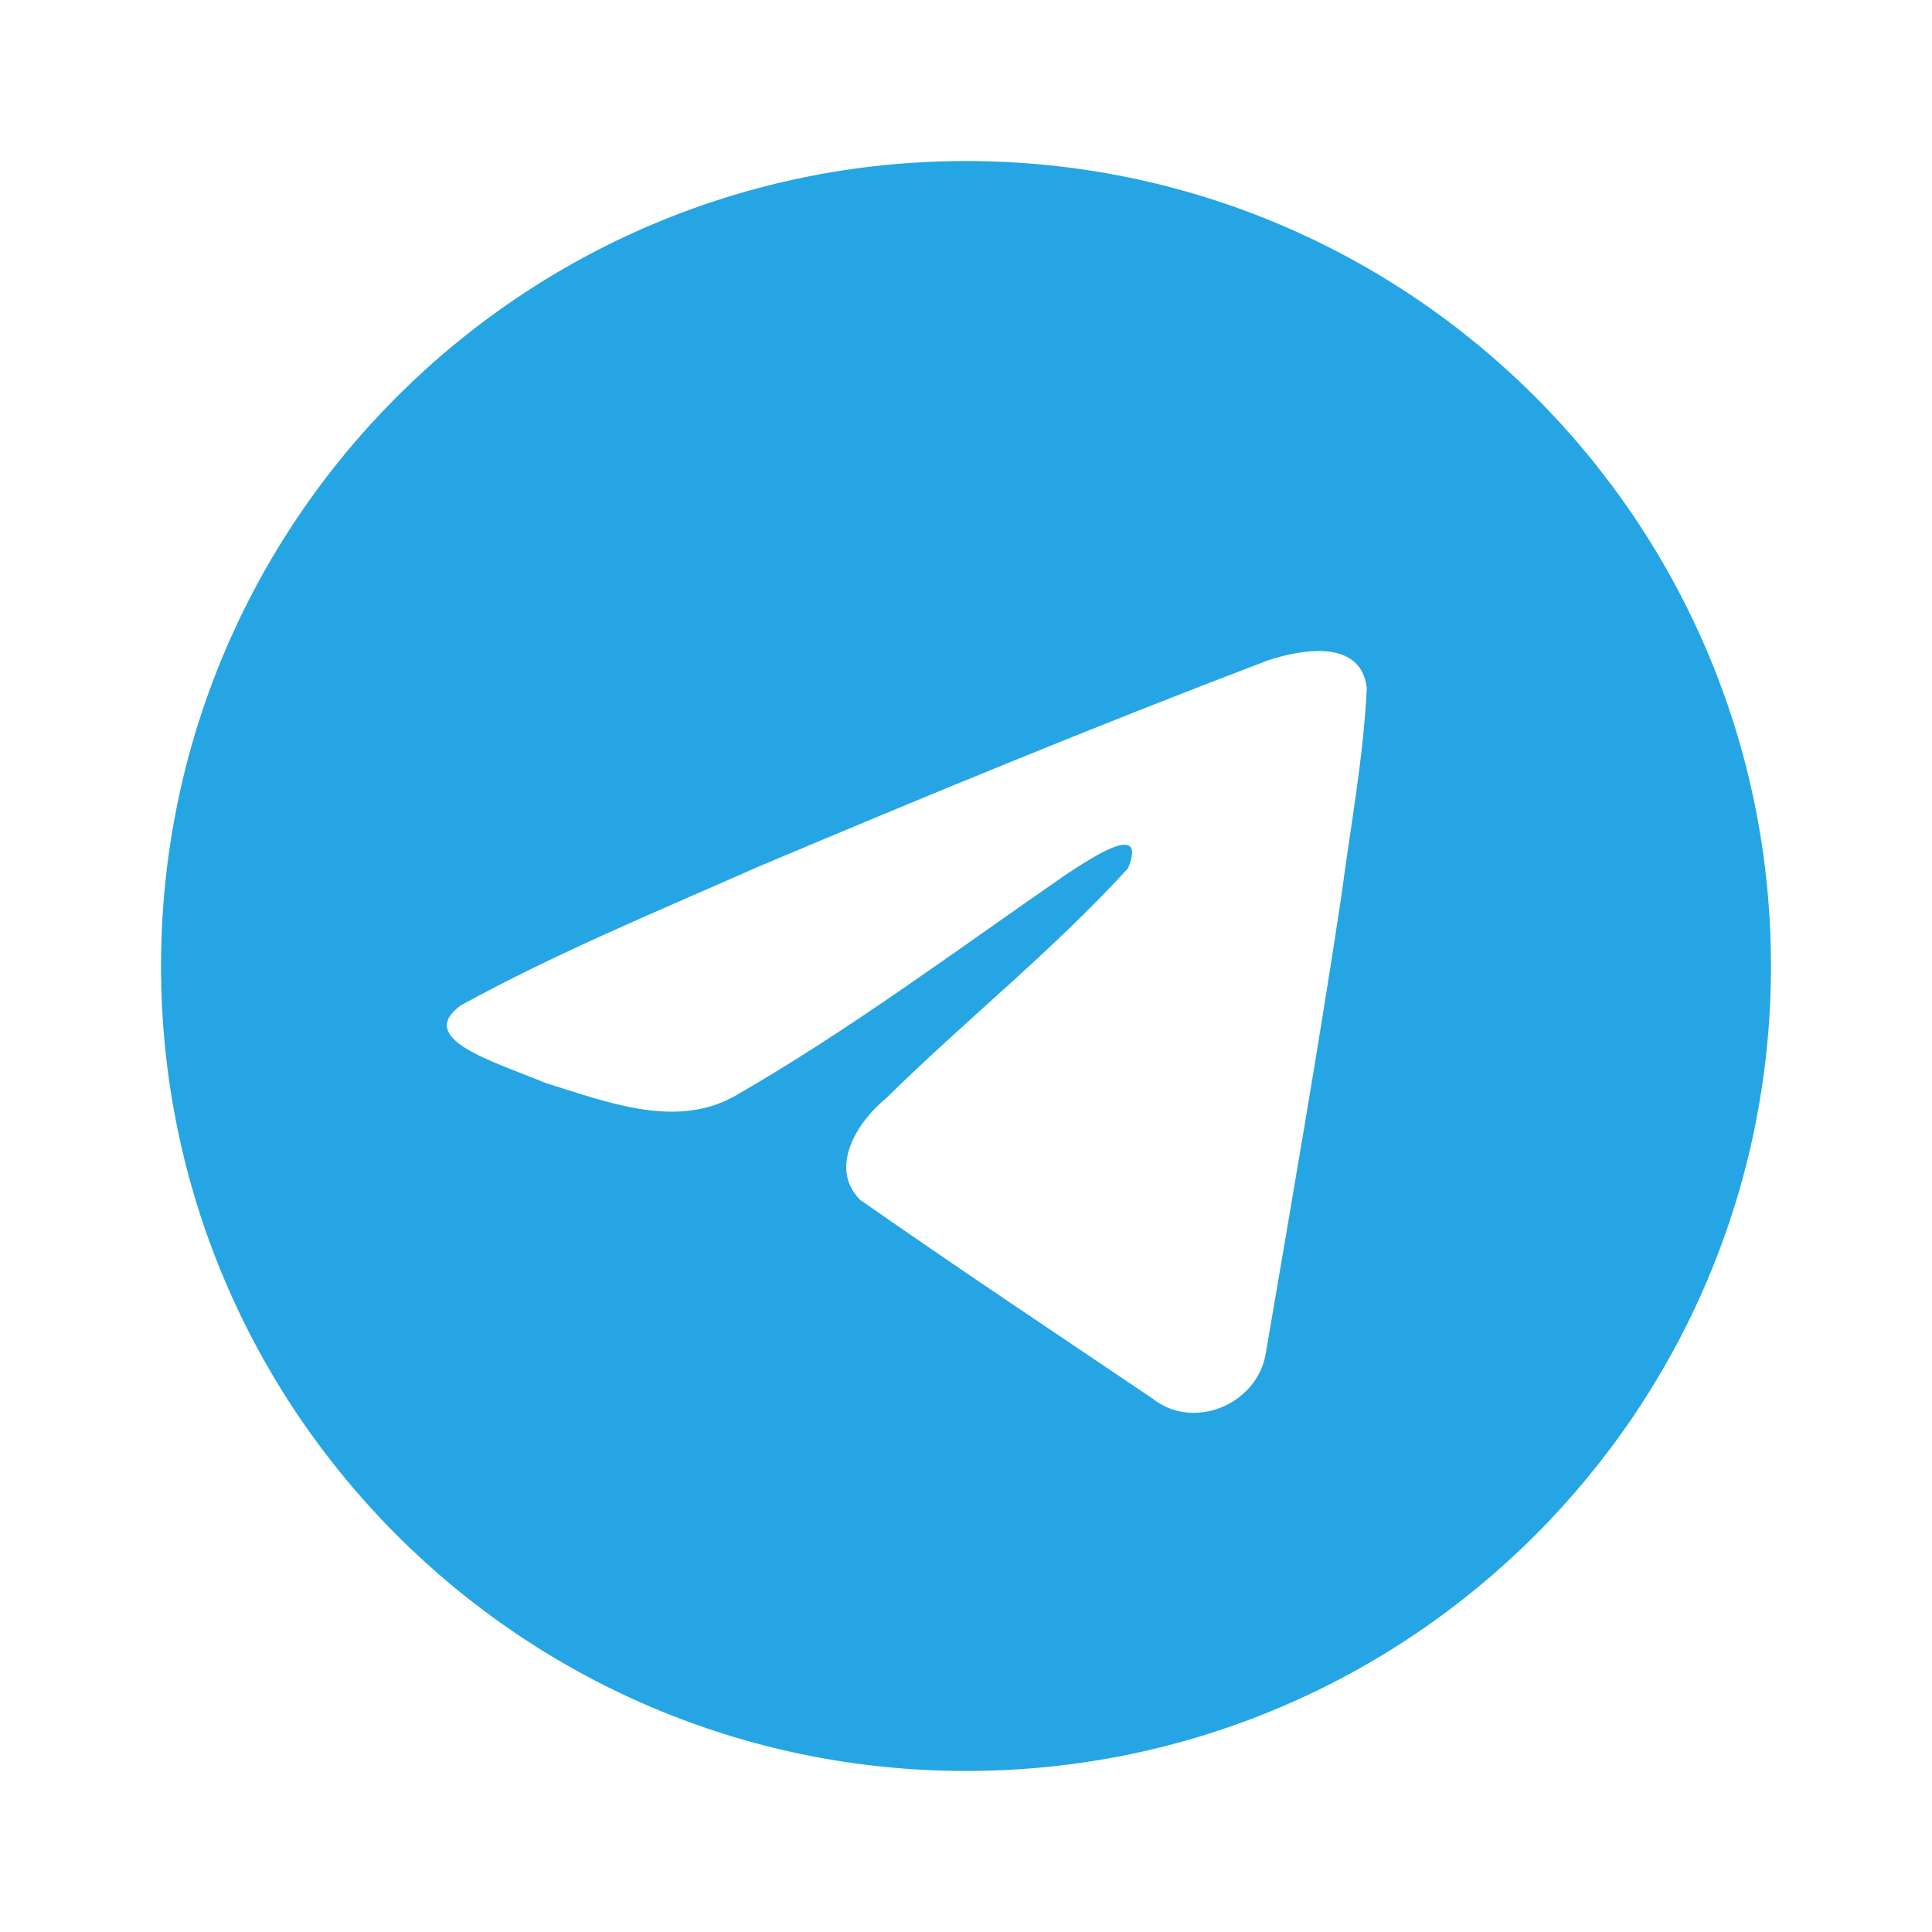 <?xml version="1.0" encoding="UTF-8"?> <svg xmlns="http://www.w3.org/2000/svg" xmlns:xlink="http://www.w3.org/1999/xlink" width="20px" height="20px" viewBox="0 0 20 20"> <title>Group Copy 4</title> <g id="04_icons" stroke="none" stroke-width="1" fill="none" fill-rule="evenodd"> <g id="06_icon_1" transform="translate(-747, -776)"> <g id="Group-22" transform="translate(747, 696)"> <g id="Group-16" transform="translate(0, 40)"> <g id="Group-Copy-4" transform="translate(0, 40)"> <rect id="Rectangle" x="0" y="0" width="20" height="20"></rect> <path d="M10,1.667 C14.602,1.667 18.333,5.398 18.333,10 C18.333,14.602 14.602,18.333 10,18.333 C5.398,18.333 1.667,14.602 1.667,10 C1.667,5.398 5.398,1.667 10,1.667 Z M14.149,7.121 C14.088,6.609 13.468,6.722 13.123,6.837 C11.351,7.511 9.596,8.236 7.848,8.973 C6.832,9.423 5.744,9.871 4.77,10.408 L4.77,10.408 C4.295,10.755 5.102,10.985 5.653,11.213 C6.267,11.401 6.983,11.69 7.597,11.352 C8.799,10.662 9.912,9.828 11.052,9.042 C11.26,8.909 11.889,8.475 11.676,8.99 C10.887,9.853 10.003,10.551 9.17,11.372 C8.878,11.609 8.575,12.086 8.902,12.419 C9.9,13.118 10.92,13.795 11.931,14.478 C12.352,14.814 13.01,14.542 13.102,14.017 C13.371,12.44 13.646,10.864 13.885,9.282 C13.979,8.563 14.115,7.844 14.149,7.121 Z" id="Combined-Shape" fill="#26A5E4" fill-rule="nonzero"></path> </g> </g> </g> </g> </g> </svg> 